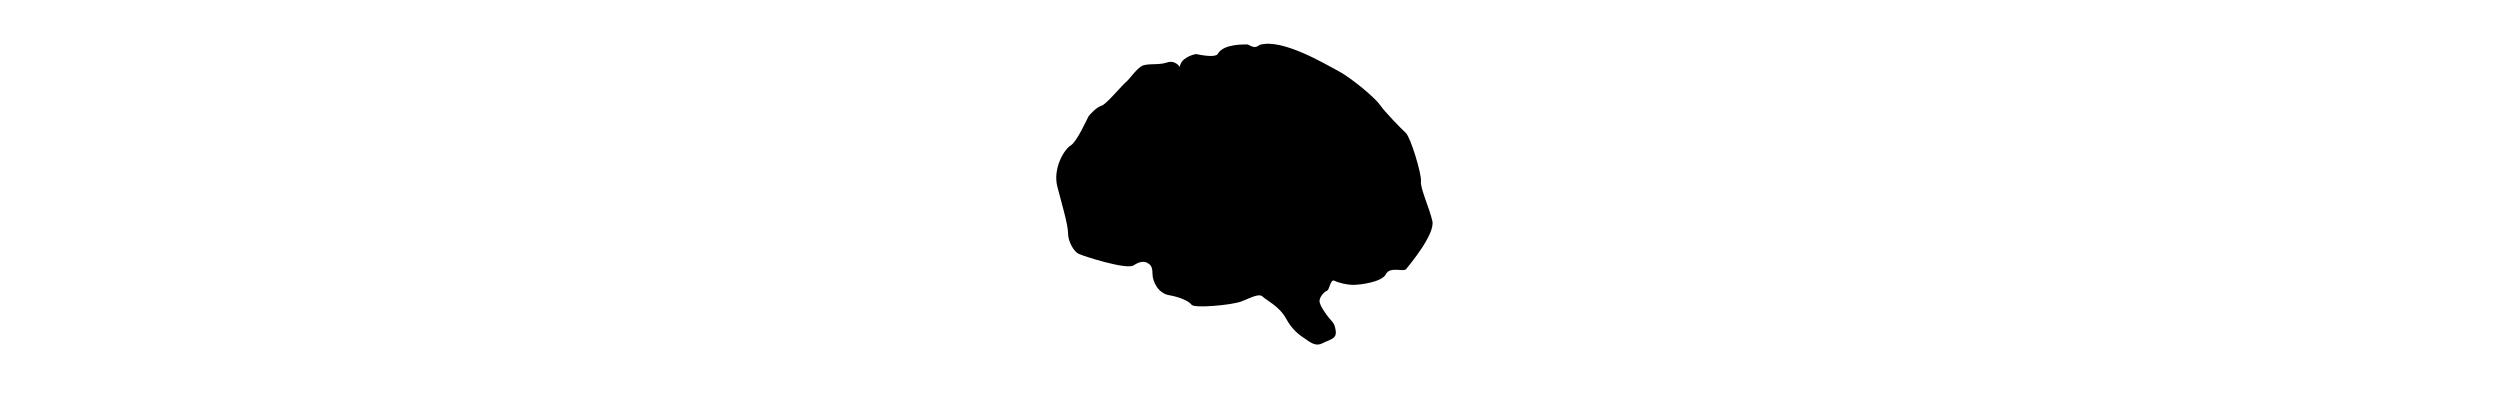
<svg version="1.1"
	 xmlns="http://www.w3.org/2000/svg" xmlns:xlink="http://www.w3.org/1999/xlink" xmlns:a="http://ns.adobe.com/AdobeSVGViewerExtensions/3.0/"
	 x="0px" y="0px" width="300px" viewBox="0 0 50 50" enable-background="new 0 0 50 50" xml:space="preserve">
<title>Behavior Icon</title>
  <desc>Behavior Icon</desc>
<g>
	
	<path fill="currentColor" class="bg-color-primary1" d="M16.573,8.034c0,0-0.53-0.883-1.549-0.53c-1.018,0.353-2.388,0.044-3.053,0.443
		c-0.663,0.398-1.459,1.592-1.858,1.902c-0.397,0.309-2.389,2.7-2.921,2.832c-0.53,0.133-1.415,1.017-1.591,1.327
		c-0.177,0.31-1.372,3.009-2.125,3.452c-0.752,0.441-2.168,2.742-1.592,4.955c0.576,2.212,1.282,4.557,1.282,5.575
		c0,1.018,0.707,2.214,1.285,2.478c0.574,0.265,5.751,1.947,6.591,1.371c0.842-0.575,1.417-0.442,1.682-0.266
		s0.575,0.31,0.575,1.284c0,0.974,0.707,2.345,1.991,2.565c1.283,0.222,2.389,0.708,2.7,1.151c0.31,0.442,4.821,0.044,5.972-0.399
		c1.152-0.442,2.124-1.018,2.567-0.574c0.443,0.441,1.991,1.15,2.787,2.609c0.796,1.461,1.682,2.037,2.345,2.478
		c0.663,0.443,1.239,0.93,2.08,0.486c0.84-0.441,1.68-0.486,1.547-1.459s-0.396-1.062-0.796-1.548
		c-0.397-0.487-1.193-1.593-1.15-2.079c0.044-0.487,0.531-1.062,0.887-1.195c0.353-0.133,0.396-1.462,0.927-1.194
		c0.532,0.265,1.505,0.485,2.257,0.485c0.753,0,3.409-0.31,3.895-1.282c0.487-0.973,2.125-0.221,2.434-0.619
		c0.31-0.399,3.496-4.159,3.142-5.751c-0.354-1.594-1.459-3.896-1.371-4.779c0.09-0.885-1.239-5.267-1.814-5.797
		c-0.575-0.532-2.567-2.567-3.097-3.363c-0.53-0.796-3.407-3.23-5.001-4.069c-1.593-0.842-6.726-3.939-9.424-3.143
		c-0.485,0.355-0.708,0.355-1.46-0.044c-0.355,0-2.832-0.089-3.539,1.062c-0.089,0.31-0.753,0.486-2.654,0.089
		C18.034,6.575,16.706,6.974,16.573,8.034"/>
	<path fill="currentColor" class="bg-color-white" d="M24.849,6.38c0,0-1.304,0.383-1.599,1.881c-0.089,0.589,0.316,2.056-0.17,2.498
		c0.486-0.323,0.493-0.906,0.353-2.388C23.47,8.091,23.39,7.398,24.849,6.38"/>
	<path fill="currentColor" class="bg-color-white" d="M26.62,6.689c0,0,0.161,1.143,0.279,1.888
		c-0.131,0.353-1.562,0.899-1.651,1.829c0.354-0.443,2.847-2.487,3.806-2.354c0.339,0.046,0.959,0.103,2.309,1.468
		c0.052-0.11-0.693-1.15-1.865-1.592c-0.695-0.2-1.299-0.037-2.361,0.539C27.003,8.068,26.702,6.933,26.62,6.689"/>
	<path fill="currentColor" class="bg-color-white" d="M34.672,10.053c0,0-0.796,2.61-1.325,2.877c0.839-0.046,2.566,0.353,2.786,0.44
		c-0.709-0.397-1.859-0.75-1.859-0.75S34.628,10.539,34.672,10.053"/>
	<path fill="currentColor" class="bg-color-white" d="M28.634,18.441c0,0,1.835,2.021,1.792,2.612
		c0.393-0.745,1.617-2.024,1.806-2.168c-0.703,0.404-1.596,1.211-1.596,1.211S29.029,18.728,28.634,18.441"/>
	<path fill="currentColor" class="bg-color-white" d="M19.32,26.379c0,0,2.278-1.697,3.884-2.486
		c0.816-0.446,1.558-2.514,5.451-1.939c0.488-0.486,1.548-1.799,5.133,0.28c0.664,0.045,1.769-2.182,4.823,2.11
		c-0.427-1.254-2.185-2.427-2.67-2.957c0.213-0.193,0.198-0.275,1.475-0.892c-0.709-0.133-2.987,1.342-3.657,1.356
		c-0.576-0.399-3.718-1.748-5.221-0.333c-0.267,0.09-3.713-0.306-5.347,1.764c-0.844,0.6-2.014,1.239-3.031,0.131
		c0.133,0.462,0.81,0.76,0.476,1.328C20.412,25.126,19.938,25.59,19.32,26.379"/>
	<path fill="currentColor" class="bg-color-white" d="M20.426,7.928c0,0-1.704-0.354-1.128,2.877
		c0.043,0.397,0.169,0.899-0.067,1.369c0.221,0,0.376-0.729,0.133-2.034C19.268,9.766,19.149,8.148,20.426,7.928"/>
	<path fill="currentColor" class="bg-color-white" d="M16.797,8.415c0,0-1.519,1.955-1.239,3.01c0.2,0.723,0.709,1.106,0.842,1.238
		c-0.046,0.221,0.044,1.769,0.309,2.168c-0.265,0.31-0.619-1.018-0.619-1.858c-0.089-0.221-1.107-0.974-0.754-2.257
		C15.515,10.141,16.113,8.791,16.797,8.415"/>
	<path fill="currentColor" class="bg-color-white" d="M12.638,12.352c-0.31-0.044-0.354-1.459-0.354-1.459
		c-0.405,0.562,0.037,1.578-0.14,1.622c-0.848,0.415-1.307,1.354-1.35,1.388c-0.531,0.397-2.315-1.019-2.315-1.019
		c-0.103,0.635,1.69,1.334,2.192,1.475c-0.213,0.919-0.194,1.764-0.26,1.918c-1.372,1.239-1.843,1.209-2.242,1.475
		c0.878,0.066,2.39-1.106,2.567-1.461c-0.133-1.372,0.301-2.404,0.576-2.698c0.972-1.372,3.494-1.328,3.891-1.151
		C14.629,11.645,13.037,12.265,12.638,12.352"/>
	<path fill="currentColor" class="bg-color-white" d="M30.559,7.265c0,0,2.565,1.193,1.813,1.902l-0.753,0.709
		c0,0,0.417-0.151,0.779-0.471c0.19-0.165,0.759-1.085,2.583-0.592c0.901,0.242-1.358-0.895-2.198-0.055
		C32.649,8.289,31.757,7.375,30.559,7.265"/>
	<path fill="currentColor" class="bg-color-white" d="M38.245,13.646c-0.486,0-0.348-1.554-1.857-2.478c0,0,1.459,1.815,1.371,2.611
		c-0.133,1.625-0.295,2.347-1.492,2.245c-0.366-0.067-1.461,3.365-3.098,3.23c0.873,0.061,1.569-0.413,2.787-2.299
		c0.222-0.322,0.751-1.019,1.503-0.266c0-0.098-0.259-0.448-0.016-0.637c0.455-0.352,0.553-1.713,0.553-1.713
		s-0.061-0.627,1.09-0.516C39.484,13.868,38.731,13.646,38.245,13.646"/>
	<path fill="currentColor" class="bg-color-white" d="M9.584,11.337c0,0,0.819-0.208,0.686,0.211
		c-0.066,0.111-0.453,0.609-0.875,0.254c-0.044-0.023-0.164-0.11-0.287-0.077C8.986,11.759,9.308,11.482,9.584,11.337"/>
	<path fill="currentColor" class="bg-color-white" d="M33.058,14.026c-0.435,1.328-1.396,2.073-1.673,2.35
		c-1.704,1.415-2.985,1.239-3.576,1.352c-1.131,0.219-1.155-0.283-0.393-1.525c-0.62,0.619-0.726,1.189-0.992,1.545
		c-1.992,0.972-2.654,1.562-3.292,1.223c-0.484-0.34-0.339-1.356,0.072-1.825c0.569-0.623,1.305-2.018,0.245-2.462
		c0,0,1.012,0.885-0.378,2.311c-0.694,0.704-0.364,1.981-0.364,2.471c-1.853,1.023-2.67,1.485-3.293,1.519
		c-0.762,0.04-1.162-0.812-1.51-1.11c0.98,1.335,0.95,1.504,0.7,1.802c-1.638,2.125-4.063,1.782-4.329,1.871
		c0.536,0.101,1.309,0.224,1.383,0.401c0.217,0.519-0.378,1.079-0.578,1.718c-0.535,0.7-1.164,1.106-1.301,1.176
		c0.508-0.175,1.179-0.63,1.179-0.63s0.878,1.132,1.1,1.368c0,0-1.1-1.351-0.836-1.919c0,0.001,0,0.001-0.002,0.001
		c0.572-1.595,2.236-2.729,3.155-3.326c0.13,0.125,0.516,0.543,0.354,0.9c0.223-0.42,0.171-0.265-0.188-1.028
		c0.191-0.178,0.331-0.262,0.38-0.322c0.393-0.353,4.106-2.134,4.782-2.54c0.285-0.16,2.234-1.096,2.811-1.316
		c1.192-0.133,2.897-0.206,3.587-0.516c1.148-0.532,2.42-1.918,2.75-2.663C33.029,14.448,33.058,14.026,33.058,14.026"/>
	<path fill="currentColor" class="bg-color-white" d="M45.542,23.592c0,0.854-0.842,2.345-1.058,2.66
		c-0.763,1.105-2.02,1.842-2.616,1.482c-0.561-0.354-1.634-1.312-1.87-1.548c-3.011-2.184-7.494-1.651-7.877-1.563
		c-1.974,0.793-2.55-0.299-2.667-0.6c-0.007-0.289-0.054-0.485-0.054-0.485s-0.583,3.547-2.854,2.014
		c-0.737,0.679-2.839,0.907-2.839,1.055s0.09,0.353,0.09,0.562c-0.09,0.44-1.845,2.031-2.093,2.241
		c-0.576,0.581-2.156,1.592-2.156,1.592c0.695-0.199,0.506-0.151,0.828-0.336c-0.549,1.848-2.572,1.811-3.141,1.785
		c-0.553-0.072-1.472-0.317-2.07-0.427c-1.055-0.351-2.651-0.93-2.976-1.834c-0.133-0.441-0.31-1.37-0.264-1.902
		c-0.354-0.528-1.545-2.052-0.014-5.249c1.389-2.056,3.984-4.18,5.233-4.617c1.107-0.398,2.465-0.748,2.479-0.917
		c0.118-1.542,2.002-2.396,2.268-2.618c1.194-0.707,2.675-1.195,3.064-1.333c1.282-0.497,1.442-0.445,2.366,0.311
		c-0.265-0.355-0.853-0.66-0.671-0.985c0.17-0.31,1.043-1.197,1.379-1.645c-0.948,0.996-3.009,1.988-3.673,2.32
		c-1.124,0.504-2.344-2.477-2.344-2.477c-0.093,0.854,1.387,2.623,1.239,2.805c-0.912,0.304-2.434,1.531-2.744,1.531
		c-0.929-2.434-1.604-1.808-1.592-1.727c1.349,0.719,1.256,2.003,1.256,2.003s-0.721,0.863-0.765,1.349
		c-0.043,0.486-1.067,0.676-1.54,0.889c-0.236,0.103-1.752,0.863-2.255,0.899c-0.089-0.266-0.979-2.505-1.172-2.987
		c-0.973-2.034-1.587-1.931-1.365-1.842c0.929,0.796,2.163,4.252,2.296,5.004c-0.223,0.222-1.832,1.549-2.406,1.771
		c-0.486-0.178-2.723-1.732-3.342-1.732c0.399,0.177,2.528,1.765,2.794,2.208c0.158,0.313-0.455,1.081-0.668,1.554l-0.032,0.073
		c0,0-1.415,2.203-0.859,4.243c-0.362-0.078-1.134-0.276-1.611-0.623c0.26,0.382,1.307,0.728,1.695,0.888
		c0.03,0.079,0.063,0.159,0.1,0.238c-0.213,0.197-0.915,0.817-1.506,0.911c0.26,0.079,1.21-0.495,1.567-0.784
		c0.112,0.214,0.25,0.426,0.424,0.628c0.222,0.443-0.177,1.505,0.442,2.125c0.004,0.005,0.009,0.014,0.014,0.021
		c-0.22,0.094-0.717,0.171-1.032,0.222c-0.1-0.012-1.769,0.353-2.114,0.089c-0.056-0.007-0.206,0.068-0.413,0.128
		c0.184-0.044,0.357-0.082,0.413-0.051c0.056,0.044,1.257,0.187,2.135-0.033c0.114,0,0.841-0.14,1.076-0.272
		c0.317,0.354,1.384,1.181,2.753,1.496c0.669,0.224,0.802,0.212,1.998,0.412c1.352,0.228,2.517-0.14,2.803-0.323
		c0.731-0.515,0.946-1.188,0.962-1.551c1.468-0.942,3.41-3.384,3.41-3.384s-0.073-0.53,0.104-0.59
		c0.178-0.059,2.206-0.574,2.495-0.796c0.745,0.57,1.868,0.154,1.868,0.154c0.674-0.414,0.916-1.025,0.989-1.539
		c0.289,1.069,2.581,0.361,2.84,0.256c3.216-0.531,6.314,0.894,6.668,1.013c0.885,0.413,1.879,1.48,2.173,1.774
		c1.578,1.461,3.224-0.989,3.432-1.226C44.895,25.909,45.602,24.063,45.542,23.592"/>
</g>
</svg>
